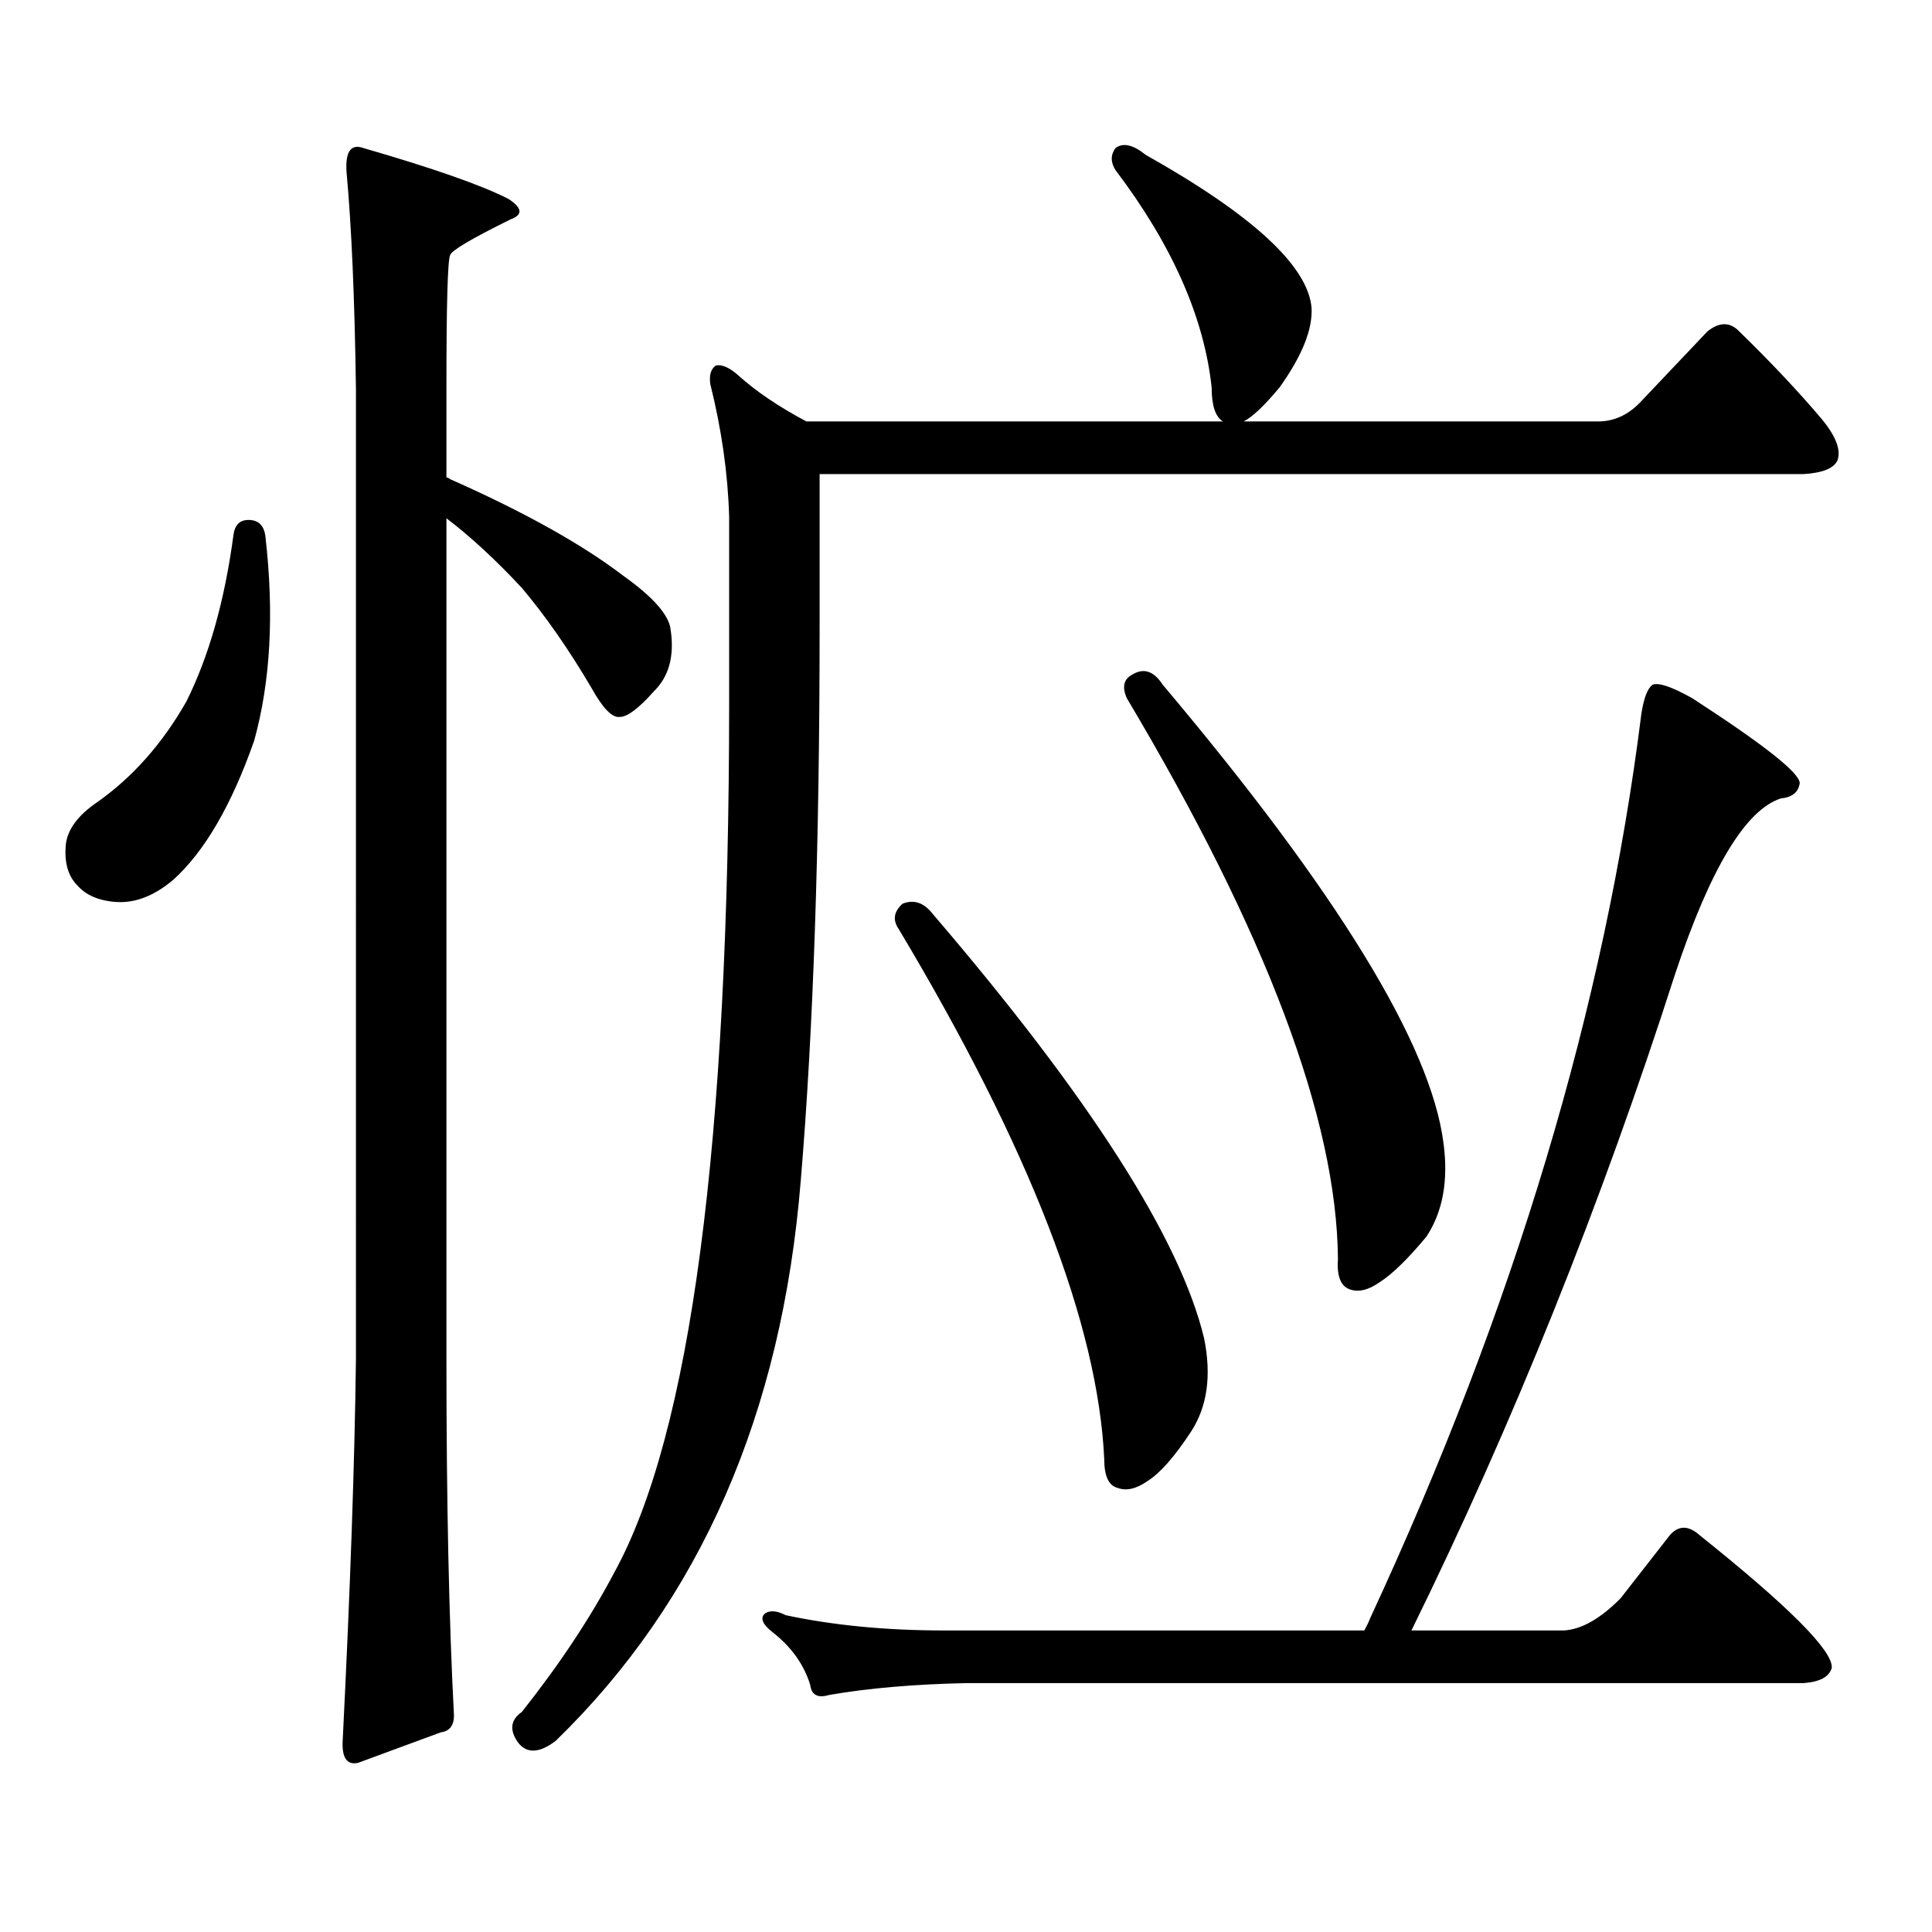 <?xml version="1.0" encoding="utf-8"?>
<!-- Generator: Adobe Illustrator 16.0.0, SVG Export Plug-In . SVG Version: 6.00 Build 0)  -->
<!DOCTYPE svg PUBLIC "-//W3C//DTD SVG 1.1//EN" "http://www.w3.org/Graphics/SVG/1.1/DTD/svg11.dtd">
<svg version="1.1" id="图层_1" xmlns="http://www.w3.org/2000/svg" xmlns:xlink="http://www.w3.org/1999/xlink" x="0px" y="0px"
	 width="1000px" height="1000px" viewBox="0 0 1000 1000" enable-background="new 0 0 1000 1000" xml:space="preserve">
<path d="M128.631,269.121c5.198,0,8.125,2.938,8.78,8.789c4.543,39.853,2.592,75.009-5.854,105.469
	c-11.707,33.398-25.7,57.431-41.95,72.07c-9.756,8.212-19.512,12.016-29.268,11.426c-9.115-0.577-15.944-3.516-20.487-8.789
	c-4.558-4.684-6.509-11.426-5.854-20.215c0.641-8.199,6.174-15.82,16.585-22.852c18.201-12.882,33.49-30.172,45.853-51.855
	c11.707-23.429,19.832-52.145,24.39-86.133C121.467,271.758,124.073,269.121,128.631,269.121z M179.361,88.945
	c-0.655-10.547,2.271-14.64,8.78-12.305c36.417,10.547,61.462,19.336,75.12,26.367c7.149,4.696,7.47,8.212,0.976,10.547
	c-20.167,9.97-30.578,16.122-31.219,18.457c-1.311,2.348-1.951,25.488-1.951,69.434v45.703c0.641,0,1.296,0.302,1.951,0.879
	c38.368,17.001,68.291,33.7,89.754,50.098c15.609,11.137,23.734,20.517,24.39,28.125c1.951,13.485-0.976,24.032-8.78,31.641
	c-7.805,8.789-13.658,13.184-17.561,13.184c-3.902,0.59-8.78-4.395-14.634-14.941c-11.707-19.913-23.749-37.203-36.097-51.855
	c-13.658-14.64-26.676-26.656-39.023-36.035v435.059c0,73.237,1.296,134.761,3.902,184.57c0,5.273-2.286,8.198-6.829,8.789
	l-42.926,15.82c-5.854,1.167-8.46-2.939-7.805-12.305c3.902-77.935,6.174-143.551,6.829-196.875V201.445
	C183.584,154.574,181.953,117.07,179.361,88.945z M424.233,323.613c0,114.258-3.262,210.059-9.756,287.402
	c-9.756,120.712-52.041,217.378-126.826,290.039c-8.46,6.44-14.969,6.729-19.512,0.879c-4.558-6.455-3.902-11.729,1.951-15.82
	c19.512-24.609,35.441-48.643,47.804-72.07c39.664-72.07,59.511-222.363,59.511-450.879v-95.801
	c-0.655-22.262-3.902-45.113-9.756-68.555c-0.655-4.684,0.32-7.91,2.927-9.668c3.247-0.577,7.149,1.181,11.707,5.273
	c9.101,8.212,20.808,16.122,35.121,23.73h215.604c-3.902-2.335-5.854-8.199-5.854-17.578c-3.902-36.324-20.487-73.828-49.755-112.5
	c-2.606-4.093-2.606-7.91,0-11.426c3.902-2.926,9.101-1.758,15.609,3.516c55.273,31.063,83.9,57.431,85.852,79.102
	c0.641,11.137-4.878,24.911-16.585,41.309c-7.805,9.379-13.993,15.243-18.536,17.578h183.41c8.445,0,15.93-3.516,22.438-10.547
	l34.146-36.035c5.854-4.684,11.052-4.972,15.609-0.879c16.905,16.41,31.539,31.942,43.901,46.582
	c7.149,8.789,9.756,15.82,7.805,21.094c-1.951,4.105-7.805,6.454-17.561,7.031H424.233V323.613z M838.857,827.227l25.365-32.52
	c4.543-5.273,9.756-5.273,15.609,0c46.173,36.914,68.932,59.766,68.291,68.555c-1.311,4.683-6.188,7.319-14.634,7.91h-433.16
	c-27.316,0.576-51.065,2.637-71.218,6.152c-5.854,1.758-9.115,0-9.756-5.273c-3.262-10.547-9.756-19.639-19.512-27.246
	c-5.213-4.106-6.509-7.334-3.902-9.668c2.592-1.758,6.174-1.47,10.731,0.879c24.71,5.273,52.026,7.91,81.949,7.91h217.556
	c1.296-2.349,2.271-4.395,2.927-6.152c74.785-161.129,121.613-317.285,140.484-468.457c1.296-8.199,3.247-13.184,5.854-14.941
	c3.247-1.168,10.076,1.181,20.487,7.031c37.072,24.032,55.608,38.672,55.608,43.945c-0.655,4.696-3.902,7.333-9.756,7.91
	c-18.216,5.863-36.432,36.035-54.633,90.527c-38.383,119.531-83.9,232.91-136.582,340.137h79.022
	C818.69,843.335,828.446,837.773,838.857,827.227z M467.159,467.754c5.854-2.335,11.052-0.577,15.609,5.273
	c81.294,94.922,128.122,168.173,140.484,219.727c3.902,19.336,1.616,35.458-6.829,48.34c-8.46,12.895-15.944,21.396-22.438,25.488
	c-5.854,4.092-11.066,5.273-15.609,3.516c-4.558-1.182-6.829-6.152-6.829-14.941c-3.262-69.723-38.703-161.129-106.339-274.219
	C461.946,476.254,462.602,471.859,467.159,467.754z M586.181,349.102c5.854-3.516,11.052-1.758,15.609,5.273
	c90.395,107.227,138.854,186.328,145.362,237.305c2.592,19.336-0.335,35.458-8.78,48.34c-9.756,11.728-17.896,19.638-24.39,23.73
	c-5.854,4.105-11.066,5.273-15.609,3.516c-4.558-1.758-6.509-7.031-5.854-15.82c-0.655-72.07-37.072-168.75-109.266-290.039
	C580.647,355.556,581.623,351.449,586.181,349.102z"/>
</svg>
